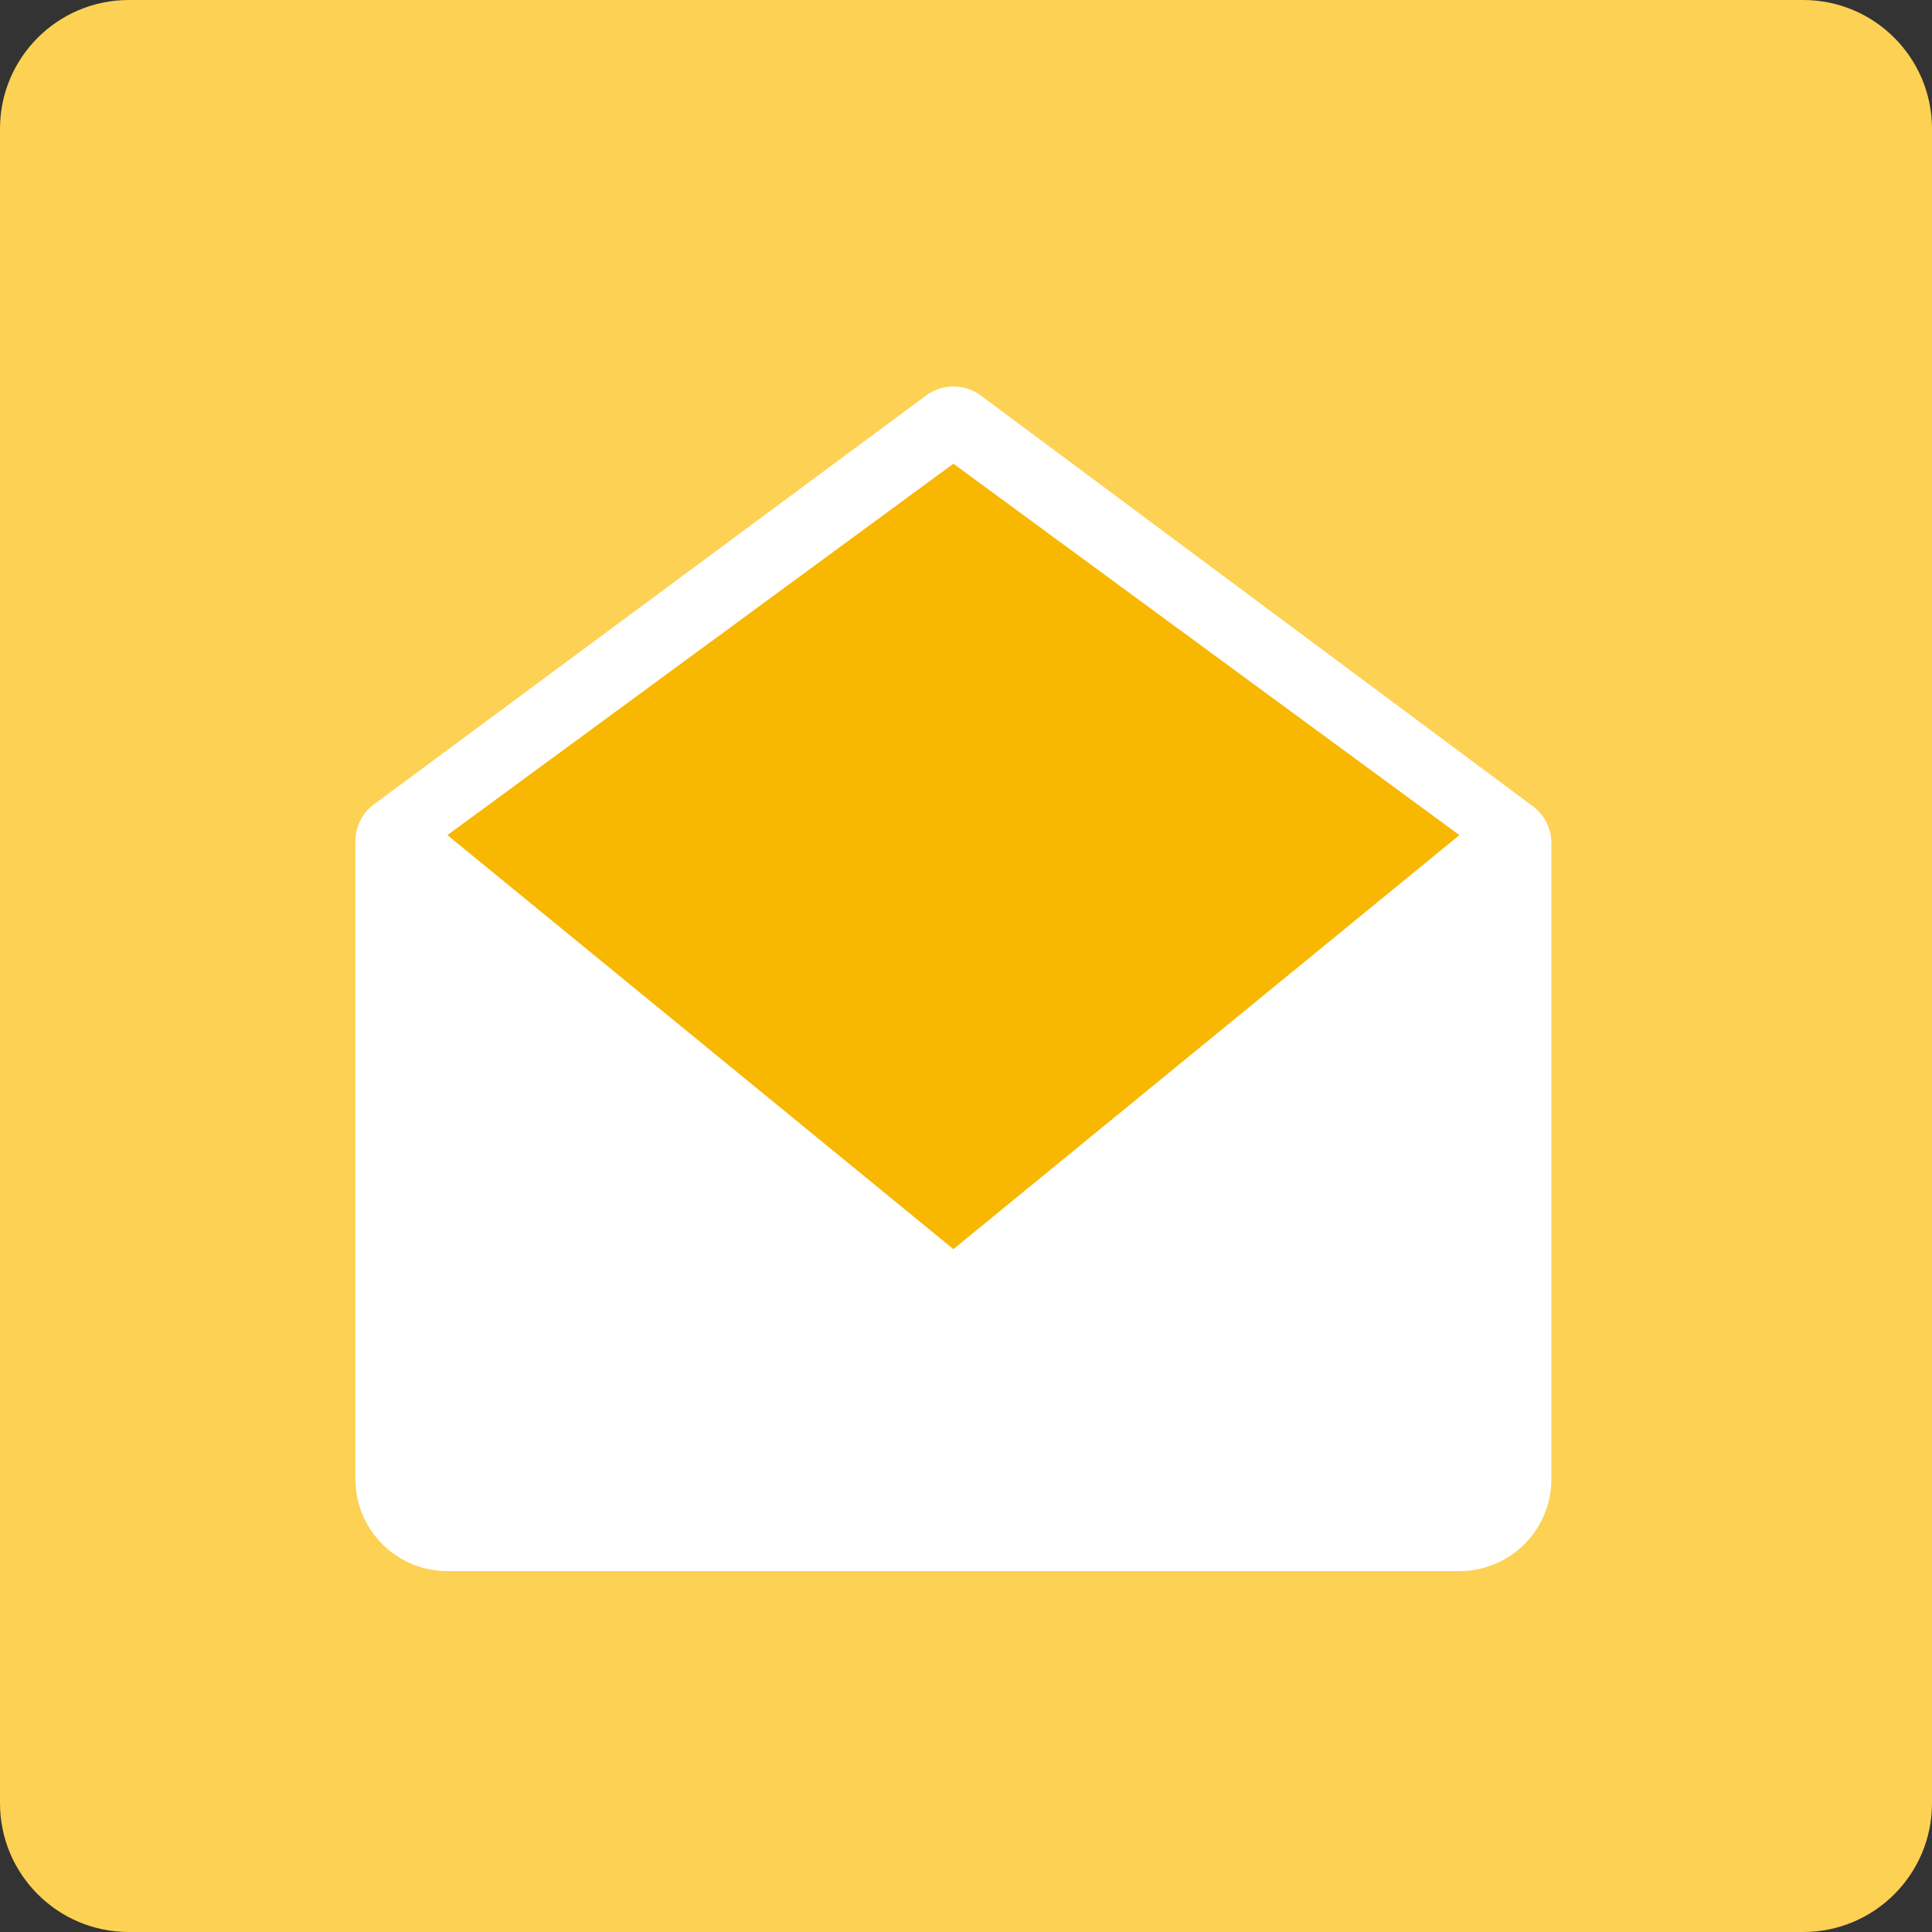 <?xml version="1.0" encoding="utf-8"?>
<!-- Generator: Adobe Illustrator 26.4.1, SVG Export Plug-In . SVG Version: 6.00 Build 0)  -->
<svg version="1.1" id="email-personalization" xmlns="http://www.w3.org/2000/svg" xmlns:xlink="http://www.w3.org/1999/xlink"
	 x="0px" y="0px" viewBox="0 0 60 60" style="enable-background:new 0 0 60 60;" xml:space="preserve">
<rect x="0" y="0" width="60" height="60" fill="#333333" stroke="none"/>
<style type="text/css">
	.st0{fill:#FDD153;}
	.st1{fill:#FFFFFF;}
	.st2{fill:#F8B700;}
</style>
<path id="BG" class="st0" d="M4,0h52c2.209,0,4,1.791,4,4v52c0,2.209-1.791,4-4,4H4c-2.209,0-4-1.791-4-4V4
	C0,1.791,1.791,0,4,0z"/>
<g id="ICON" transform="translate(11.038 12)">
	<path id="Path_61637" class="st1" d="M2.857,36.792H34.285c1.578,0,2.857-1.279,2.857-2.857V14.188
		c0.001-0.451-0.211-0.875-0.571-1.146L19.422,0.283c-0.505-0.374-1.195-0.374-1.7,0
		L0.578,12.978C0.214,13.247-0,13.673,0,14.126v19.809C0,35.513,1.279,36.792,2.857,36.792z"/>
	<path id="Path_61638" class="st2" d="M18.571,26.792L2.857,13.935L18.571,2.401L34.285,13.935L18.571,26.792z"/>
</g>
</svg>
